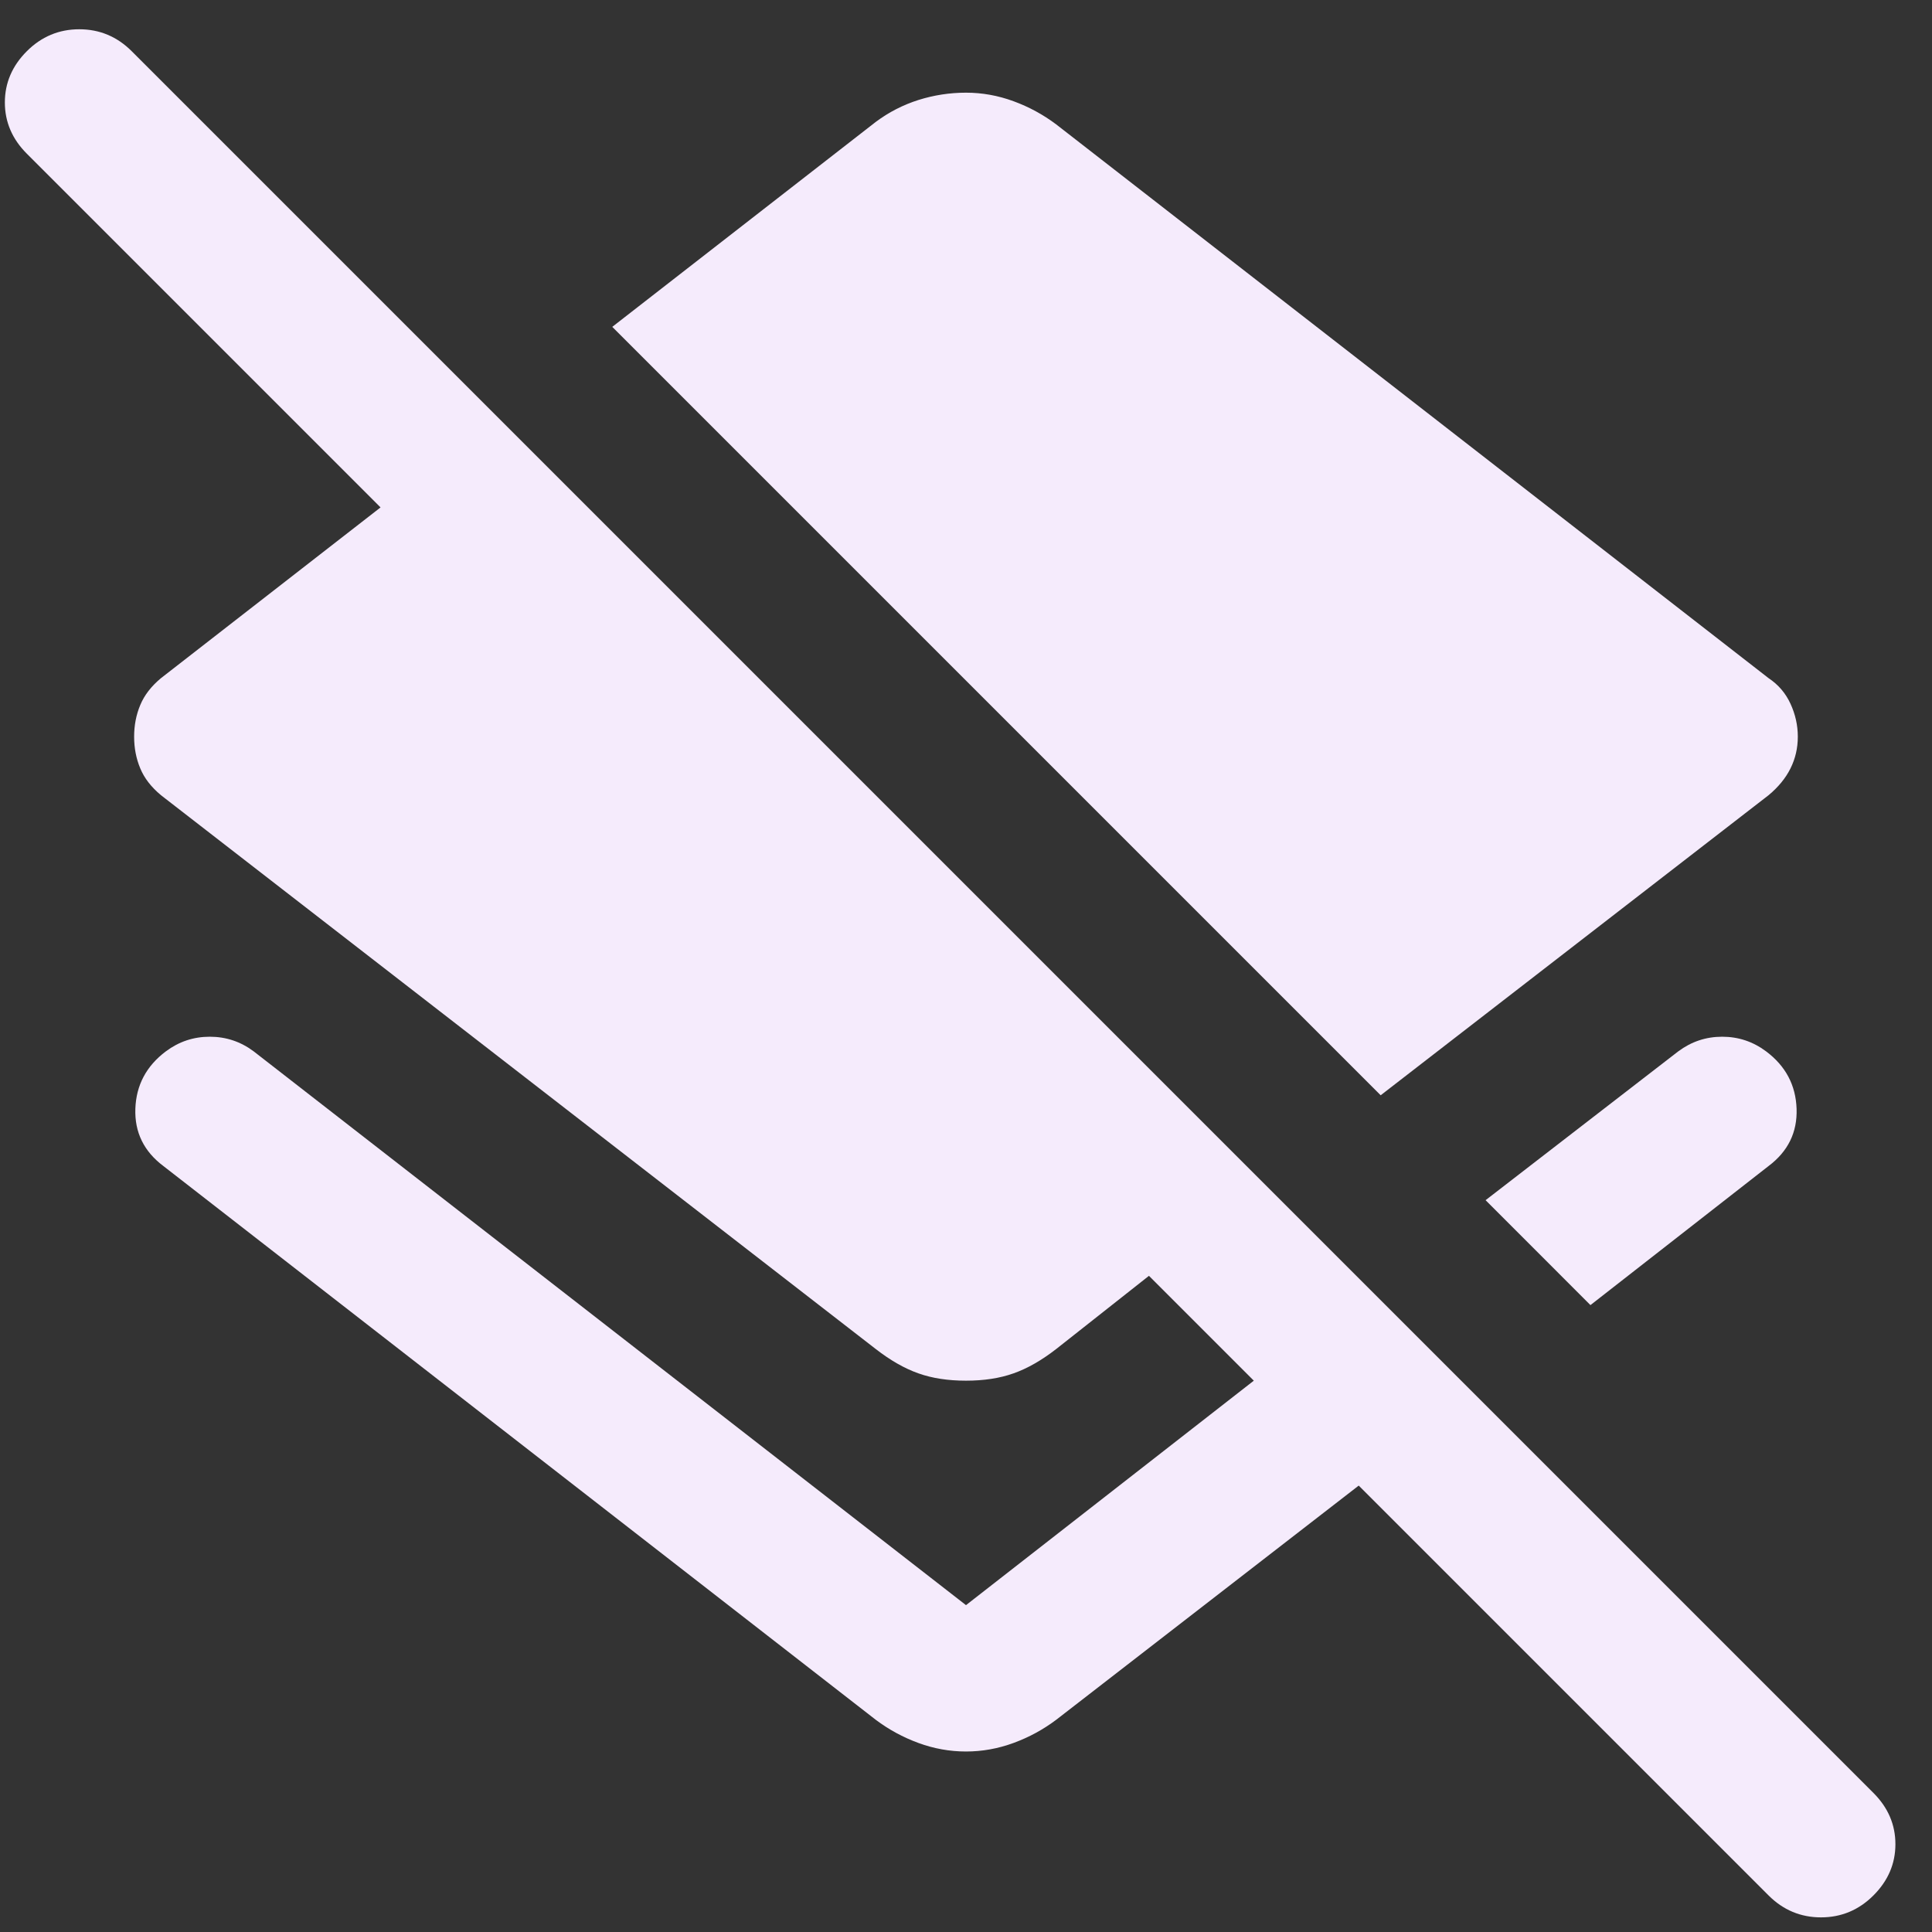 <svg width="33" height="33" viewBox="0 0 33 33" fill="none" xmlns="http://www.w3.org/2000/svg">
<rect x="0" y="0" width="33" height="33" fill="#333333" stroke="none"/>
<path d="M23.583 18.708L10.458 5.583L14.958 2.083C15.18 1.917 15.423 1.792 15.687 1.708C15.951 1.625 16.222 1.583 16.5 1.583C16.777 1.583 17.048 1.632 17.312 1.729C17.576 1.826 17.819 1.958 18.041 2.125L30.208 11.583C30.375 11.694 30.5 11.84 30.583 12.021C30.666 12.201 30.708 12.389 30.708 12.583C30.708 12.778 30.666 12.958 30.583 13.125C30.5 13.292 30.375 13.444 30.208 13.583L23.583 18.708ZM27.166 22.292L25.375 20.5L28.666 17.958C28.889 17.792 29.139 17.708 29.416 17.708C29.694 17.708 29.944 17.792 30.166 17.958C30.5 18.208 30.673 18.535 30.687 18.938C30.701 19.34 30.541 19.667 30.208 19.917L27.166 22.292ZM30.208 32.375L23.208 25.375L18.041 29.375C17.819 29.542 17.576 29.674 17.312 29.771C17.048 29.868 16.777 29.917 16.5 29.917C16.222 29.917 15.951 29.868 15.687 29.771C15.423 29.674 15.18 29.542 14.958 29.375L2.791 19.917C2.458 19.667 2.298 19.34 2.312 18.938C2.326 18.535 2.5 18.208 2.833 17.958C3.055 17.792 3.305 17.708 3.583 17.708C3.861 17.708 4.111 17.792 4.333 17.958L16.5 27.417L21.416 23.583L19.625 21.792L18.041 23.042C17.791 23.236 17.548 23.375 17.312 23.458C17.076 23.542 16.805 23.583 16.5 23.583C16.194 23.583 15.923 23.542 15.687 23.458C15.451 23.375 15.208 23.236 14.958 23.042L2.75 13.583C2.583 13.444 2.465 13.292 2.396 13.125C2.326 12.958 2.291 12.778 2.291 12.583C2.291 12.389 2.326 12.208 2.396 12.042C2.465 11.875 2.583 11.722 2.75 11.583L6.5 8.667L0.458 2.625C0.208 2.375 0.083 2.083 0.083 1.75C0.083 1.417 0.208 1.125 0.458 0.875C0.708 0.625 1.007 0.5 1.354 0.5C1.701 0.5 2 0.625 2.25 0.875L32 30.625C32.25 30.875 32.375 31.167 32.375 31.5C32.375 31.833 32.25 32.125 32 32.375C31.75 32.625 31.451 32.75 31.104 32.75C30.757 32.75 30.458 32.625 30.208 32.375Z" fill="#F5EBFC"/>
</svg>
